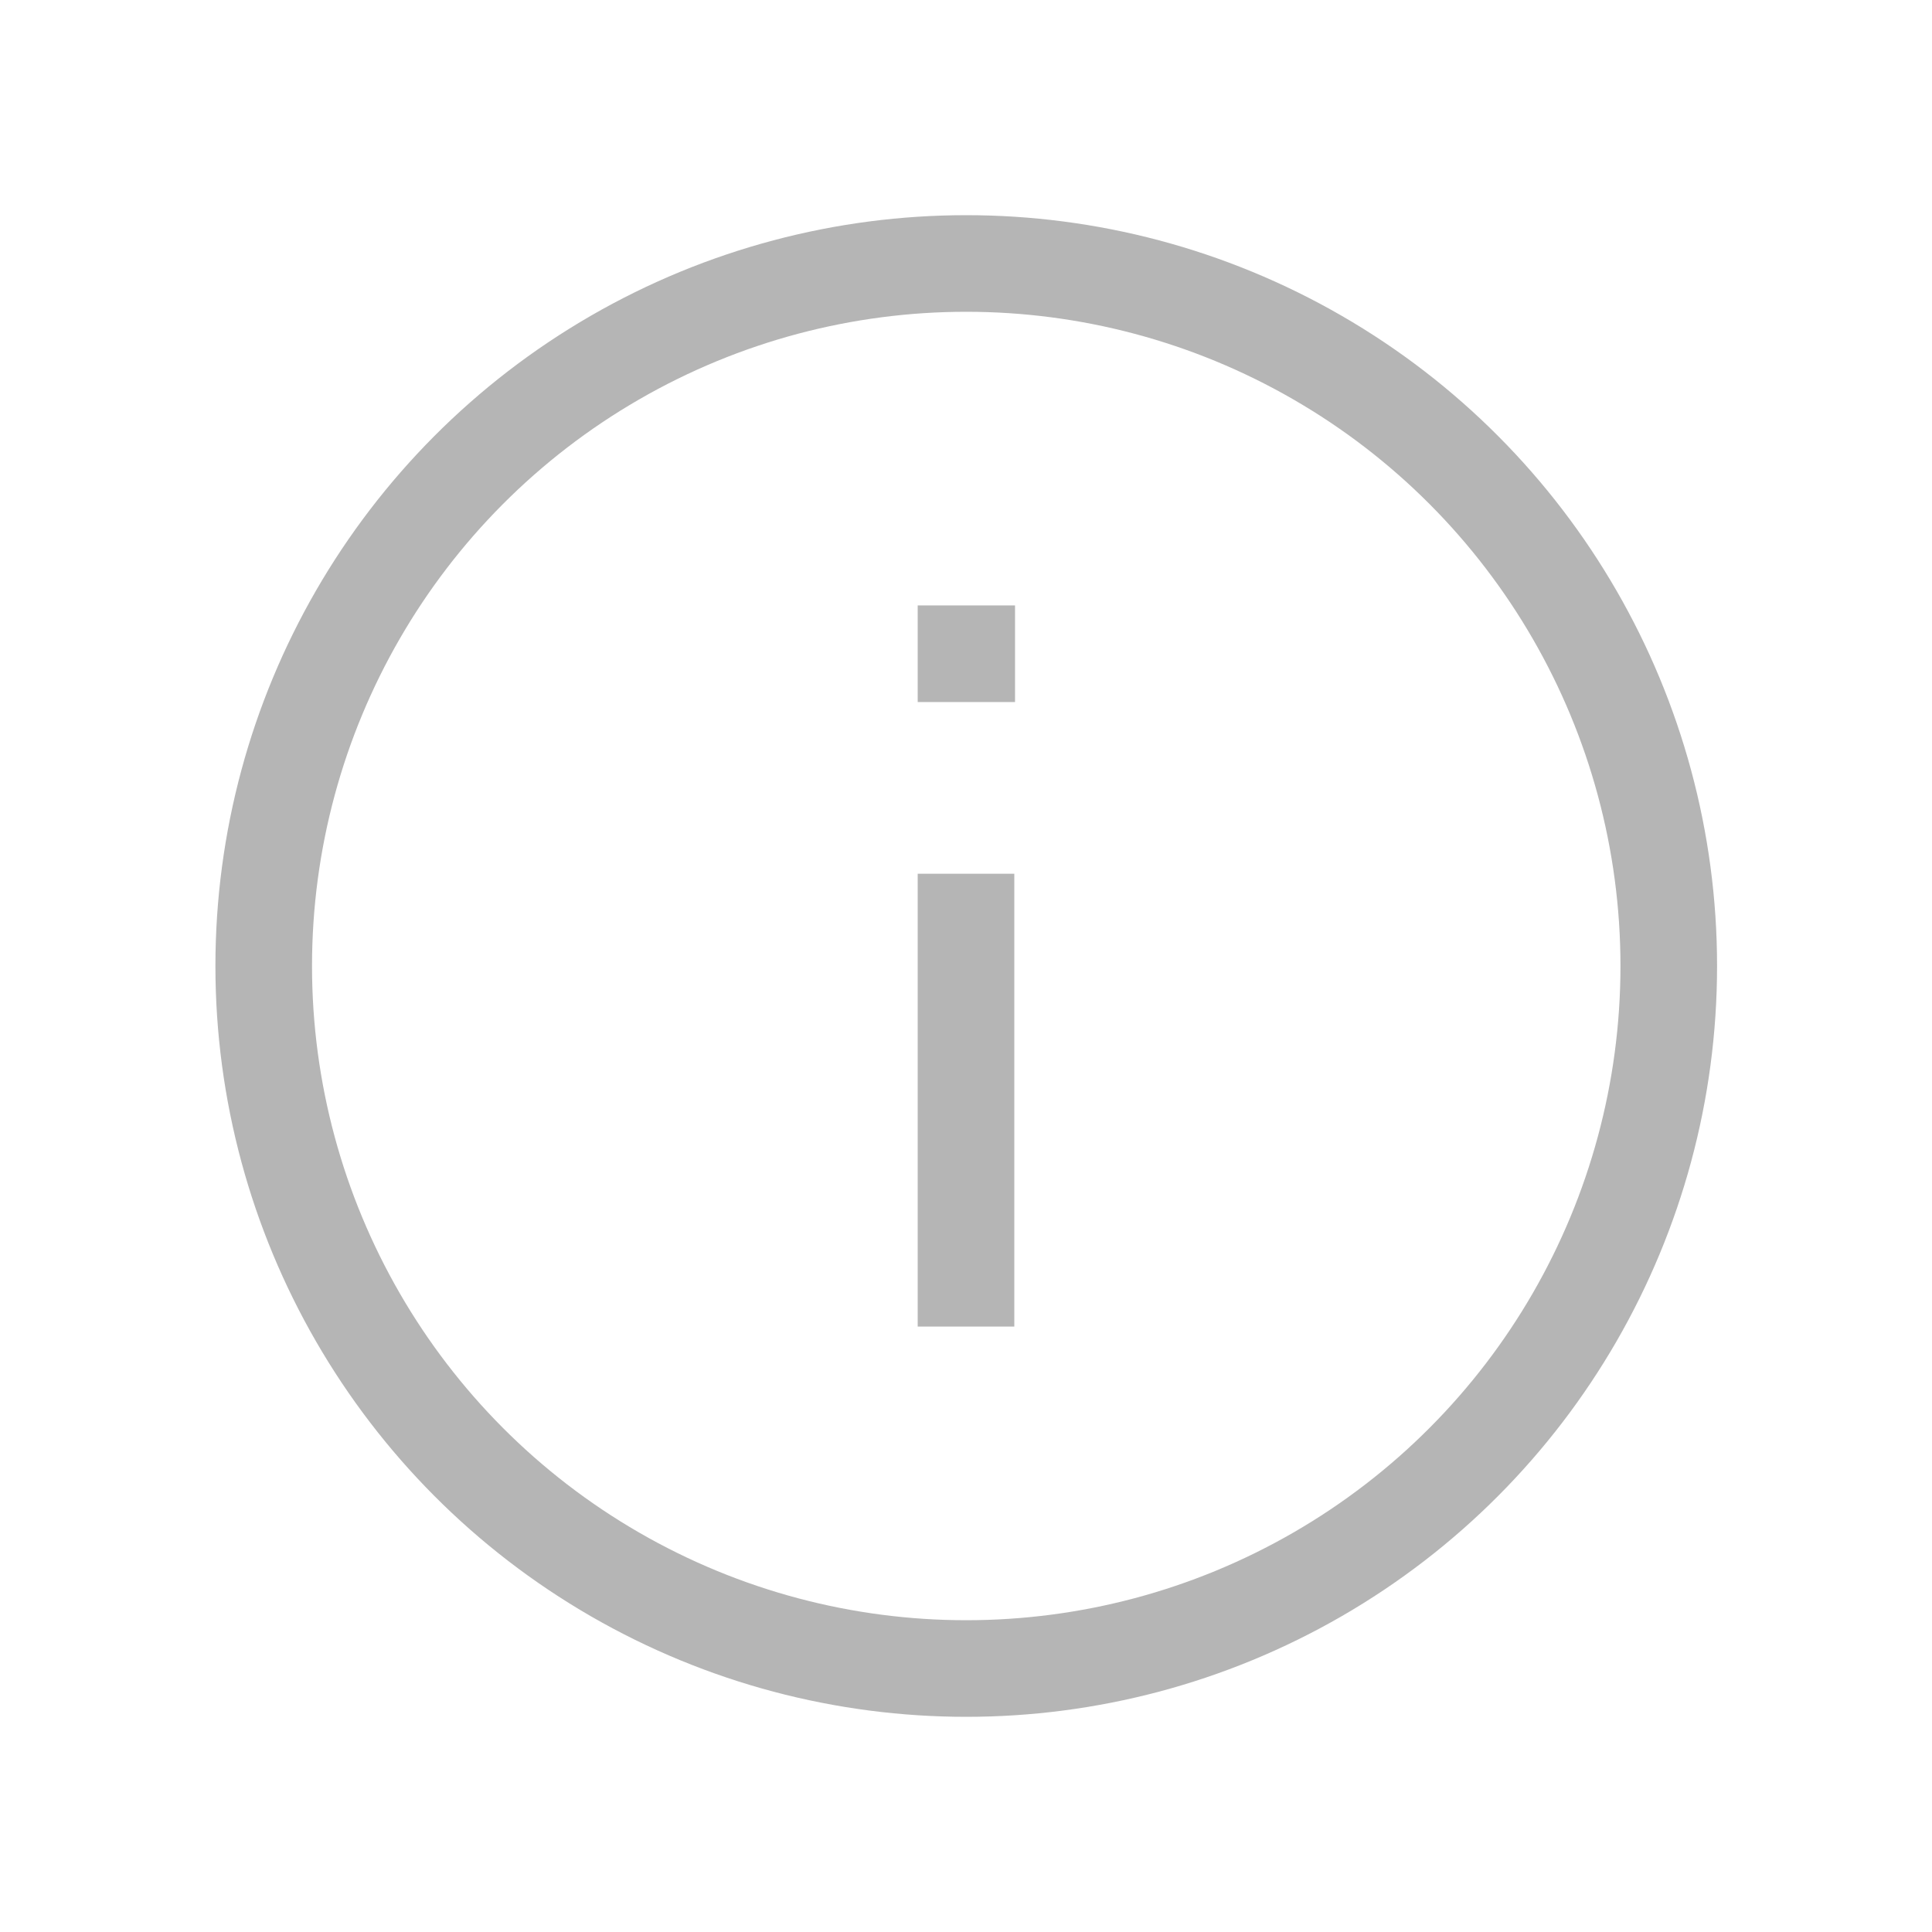 <svg width="16" height="16" viewBox="0 0 16 16" fill="none" xmlns="http://www.w3.org/2000/svg">
<path d="M8 10.586L8 7.636M8 5.414L8.006 5.414" stroke="#B5B5B5" stroke-width="0.8" stroke-miterlimit="16" stroke-linecap="square"/>
<ellipse cx="8.002" cy="8" rx="5.818" ry="5.818" stroke="#B5B5B5" stroke-width="0.8"/>
</svg>
